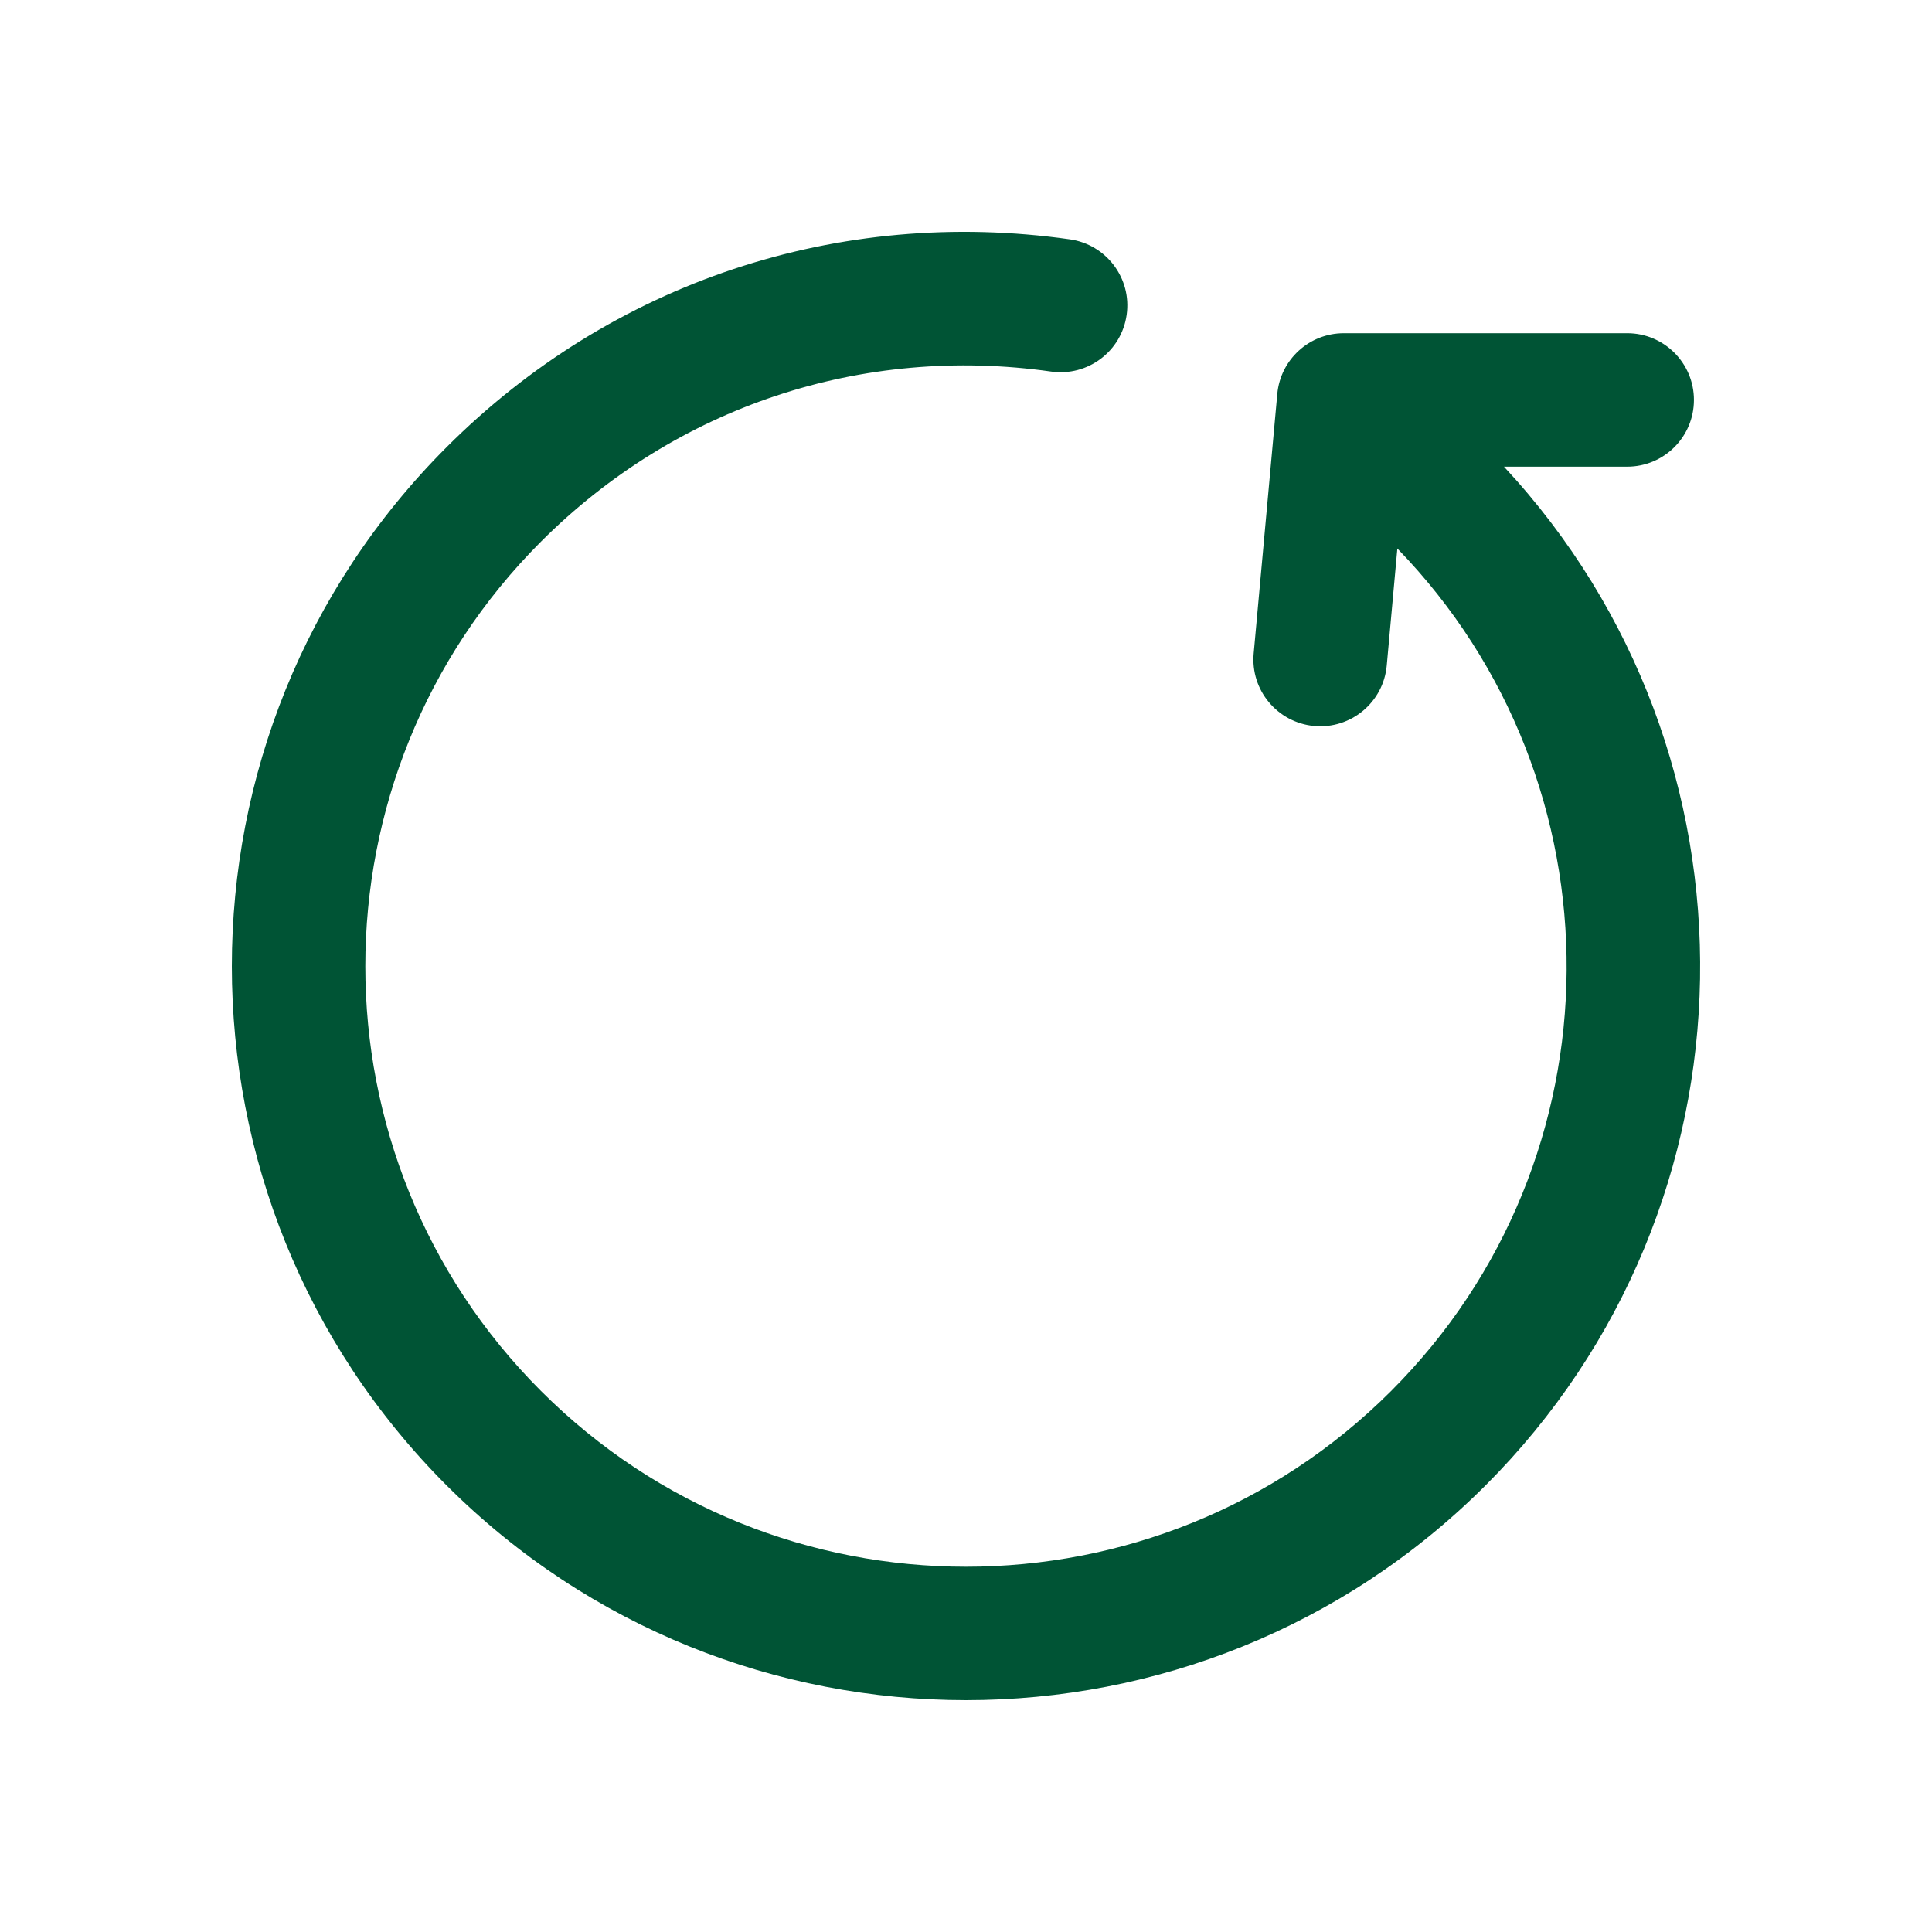 <?xml version="1.0" encoding="UTF-8"?>
<svg width="100px" height="100px" viewBox="0 0 100 100" version="1.1" xmlns="http://www.w3.org/2000/svg" xmlns:xlink="http://www.w3.org/1999/xlink">
    <title>Rotate</title>
    <g id="Rotate" stroke="none" stroke-width="1" fill="none" fill-rule="evenodd">
        <path d="M77.849,24.155 L84.223,24.155 C86.131,24.155 87.679,22.609 87.678,20.701 C87.679,19.748 87.291,18.884 86.666,18.258 C86.041,17.634 85.175,17.246 84.223,17.247 L69.556,17.247 C67.769,17.247 66.277,18.609 66.113,20.388 L64.89,33.824 C64.718,35.726 66.122,37.402 68.022,37.578 C69.925,37.75 71.605,36.35 71.778,34.449 L72.327,28.39 C84.111,40.541 84.014,59.995 72.001,72.001 C59.871,84.124 40.135,84.124 28.006,72.001 C15.876,59.877 15.877,40.152 28.006,28.029 C34.99,21.046 44.613,17.841 54.406,19.232 C56.3,19.5 58.048,18.188 58.315,16.297 C58.585,14.408 57.27,12.661 55.382,12.389 C43.416,10.689 31.654,14.608 23.119,23.142 C8.294,37.958 8.294,62.068 23.119,76.887 C37.942,91.704 62.064,91.704 76.887,76.887 C91.38,62.403 91.694,39.041 77.847,24.157 L77.849,24.155 Z" id="Path" fill="#005435" fill-rule="nonzero"></path>
    </g>
</svg>